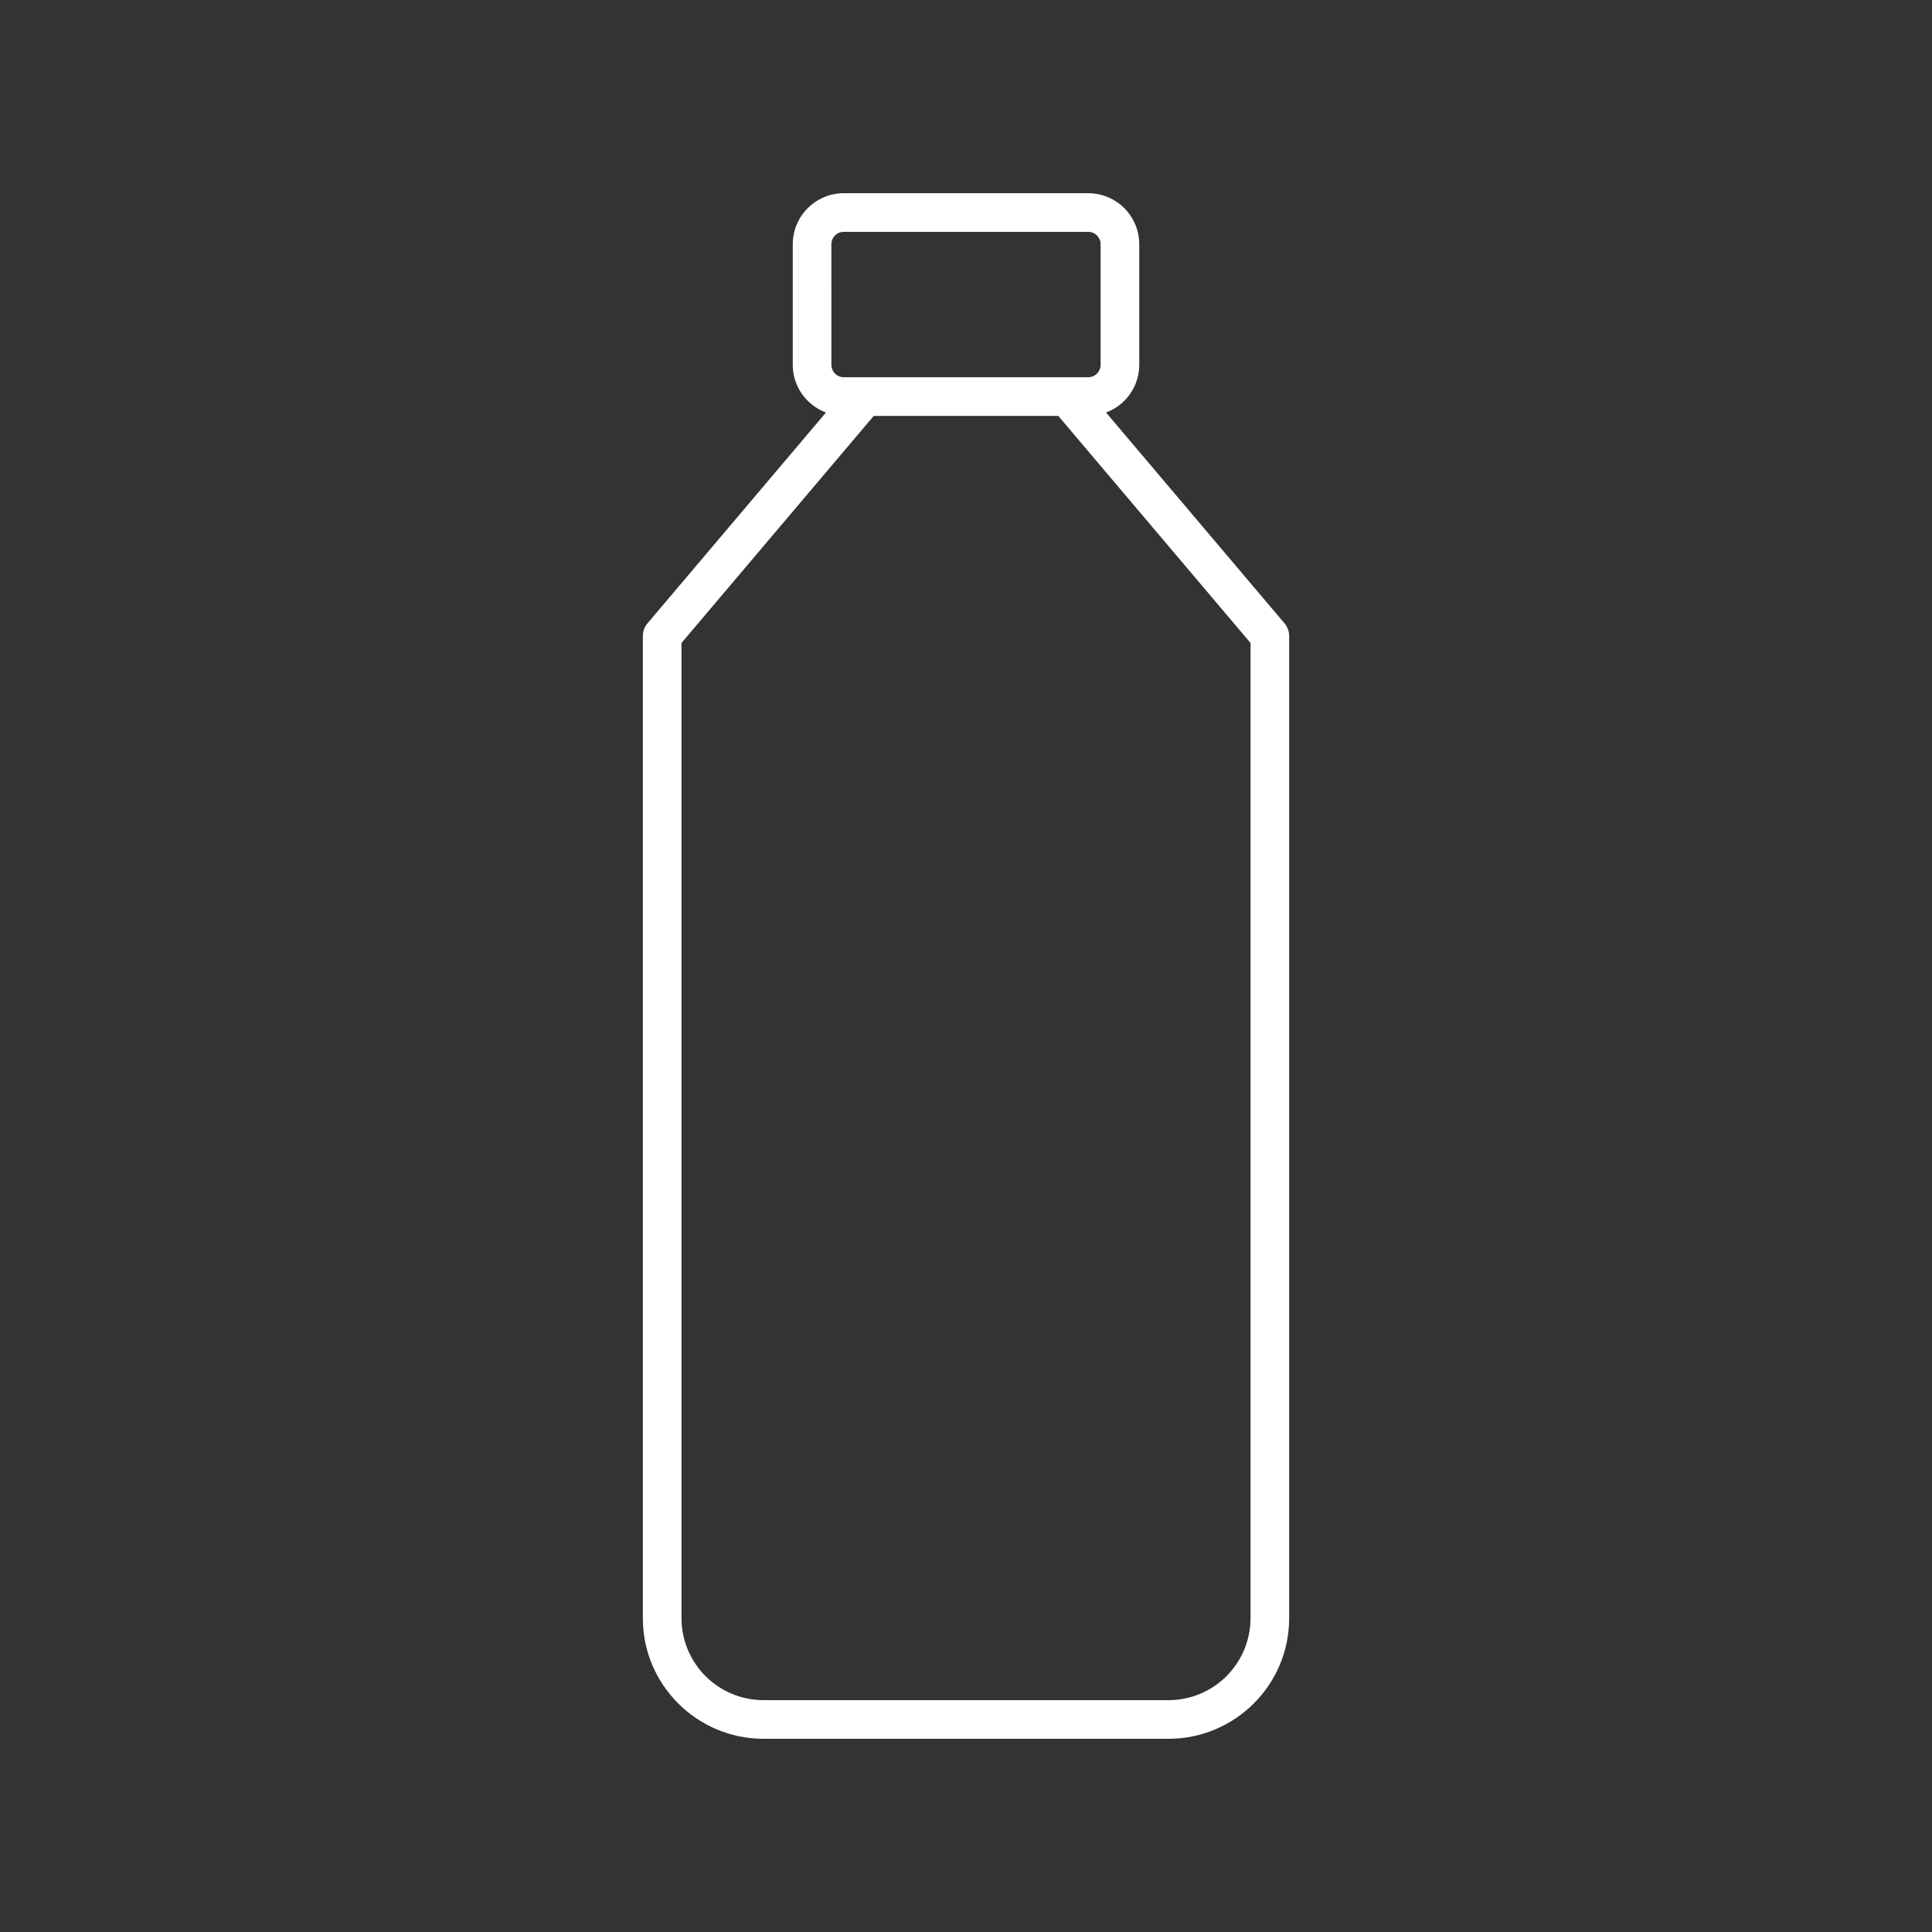 <?xml version="1.0" encoding="UTF-8"?> <svg xmlns="http://www.w3.org/2000/svg" width="512" height="512" viewBox="0 0 512 512" fill="none"><rect x="0" y="0" width="512" height="512" fill="#333333" stroke="none"/> <path d="M170.363 168.52V428.872C170.363 446.479 184.71 460.8 202.348 460.8H309.653C327.291 460.8 341.638 446.479 341.638 428.877V168.525C341.638 167.312 341.208 166.138 340.424 165.212L293.115 109.322C295.693 108.364 297.917 106.642 299.49 104.386C301.063 102.129 301.91 99.447 301.917 96.696V64.727C301.914 61.141 300.489 57.703 297.953 55.167C295.418 52.631 291.981 51.204 288.395 51.2H223.606C220.021 51.205 216.585 52.633 214.051 55.169C211.517 57.705 210.092 61.142 210.089 64.727V96.696C210.089 102.482 213.76 107.397 218.886 109.322L171.577 165.212C170.794 166.136 170.364 167.308 170.363 168.52ZM220.324 64.727C220.324 62.915 221.799 61.44 223.606 61.44H288.395C290.202 61.44 291.671 62.915 291.671 64.727V96.696C291.669 97.565 291.323 98.397 290.709 99.01C290.095 99.624 289.263 99.97 288.395 99.973H223.606C222.738 99.97 221.906 99.624 221.292 99.01C220.678 98.397 220.332 97.565 220.329 96.696L220.324 64.727ZM180.603 170.394L231.547 110.218H280.459L331.403 170.394V428.877C331.388 434.635 329.089 440.153 325.01 444.218C320.931 448.283 315.406 450.564 309.648 450.56H202.348C196.591 450.561 191.069 448.279 186.992 444.214C182.916 440.149 180.618 434.634 180.603 428.877V170.394Z" fill="white"></path> </svg> 